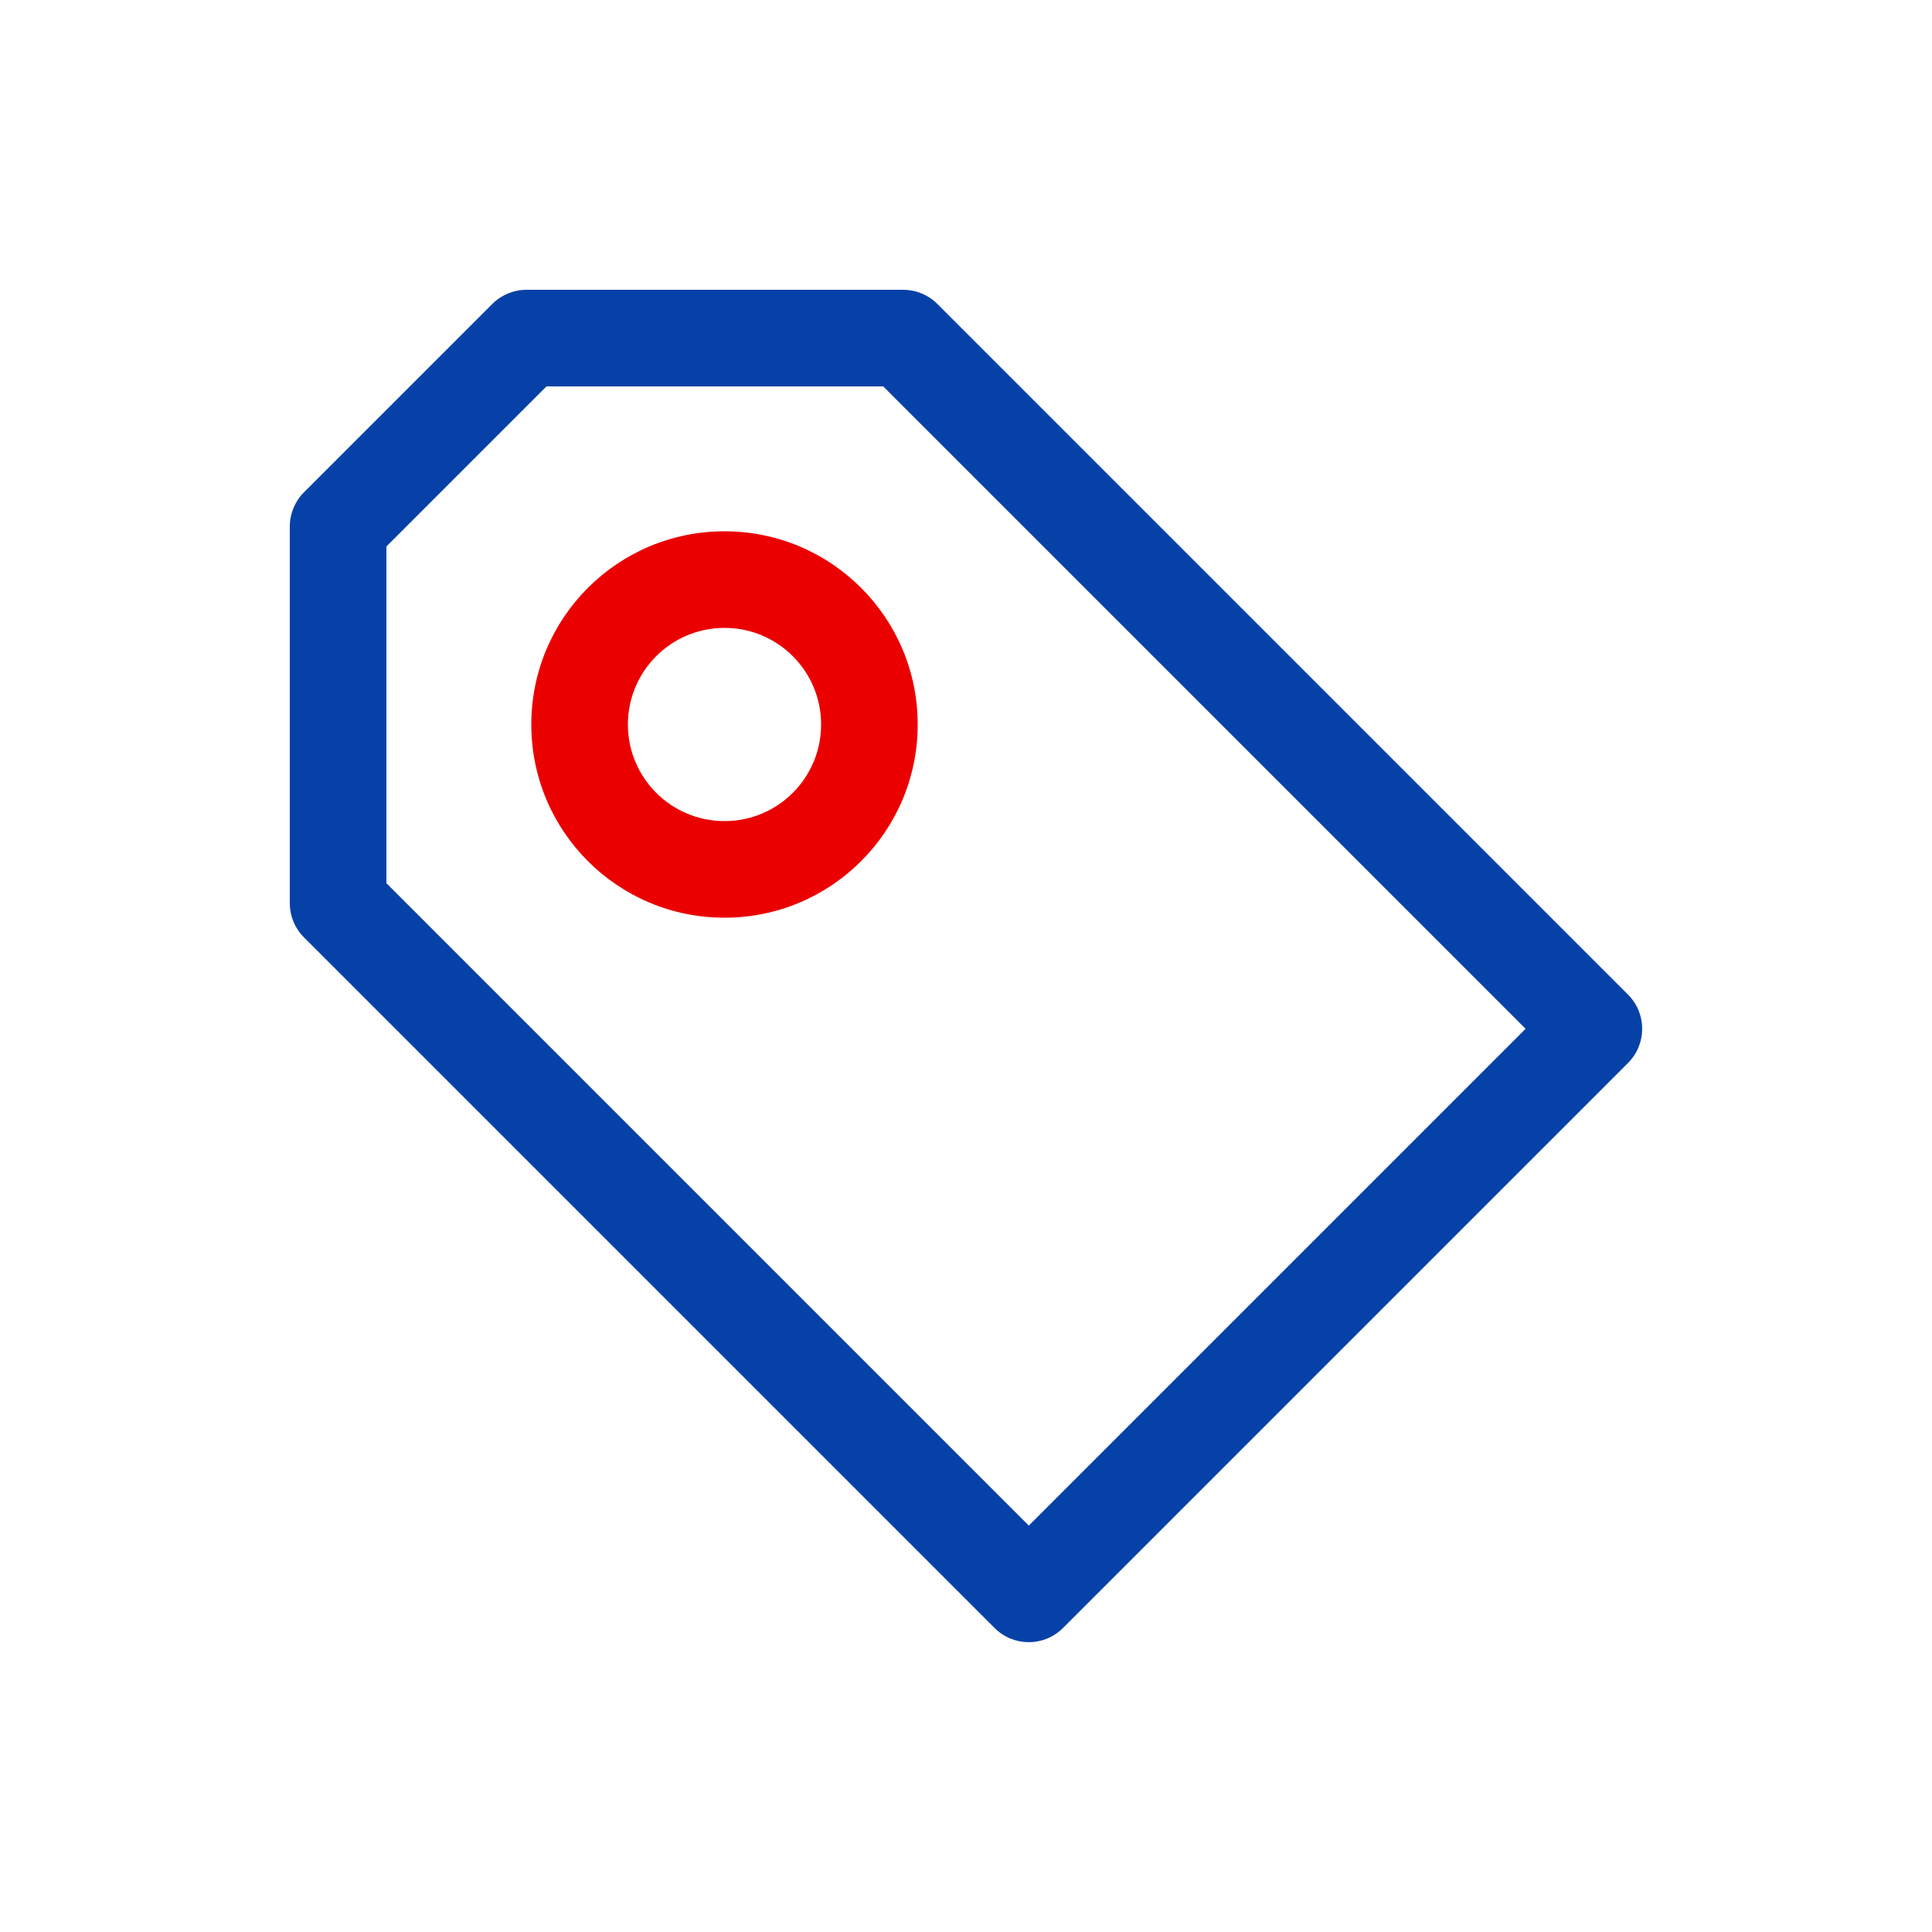 <svg xmlns="http://www.w3.org/2000/svg" width="40" height="40" viewBox="0 0 40 40">
    <g fill="none" fill-rule="evenodd">
        <path fill="#0641A7" d="M18.7 6c.265 0 .52.105.707.293l14.3 14.3c.39.39.39 1.024 0 1.414l-11.7 11.7c-.39.39-1.024.39-1.414 0l-14.3-14.3C6.105 19.22 6 18.965 6 18.7v-7.8c0-.265.105-.52.293-.707l3.9-3.9c.187-.188.442-.293.707-.293h7.8zm-.414 2h-6.972L8 11.314v6.972l13.3 13.3L31.586 21.3 18.286 8z"/>
        <path fill="#EB0000" d="M15 11c2.21 0 4 1.79 4 4s-1.79 4-4 4-4-1.79-4-4 1.79-4 4-4zm0 2c-1.105 0-2 .895-2 2s.895 2 2 2 2-.895 2-2-.895-2-2-2z"/>
    </g>
</svg>
